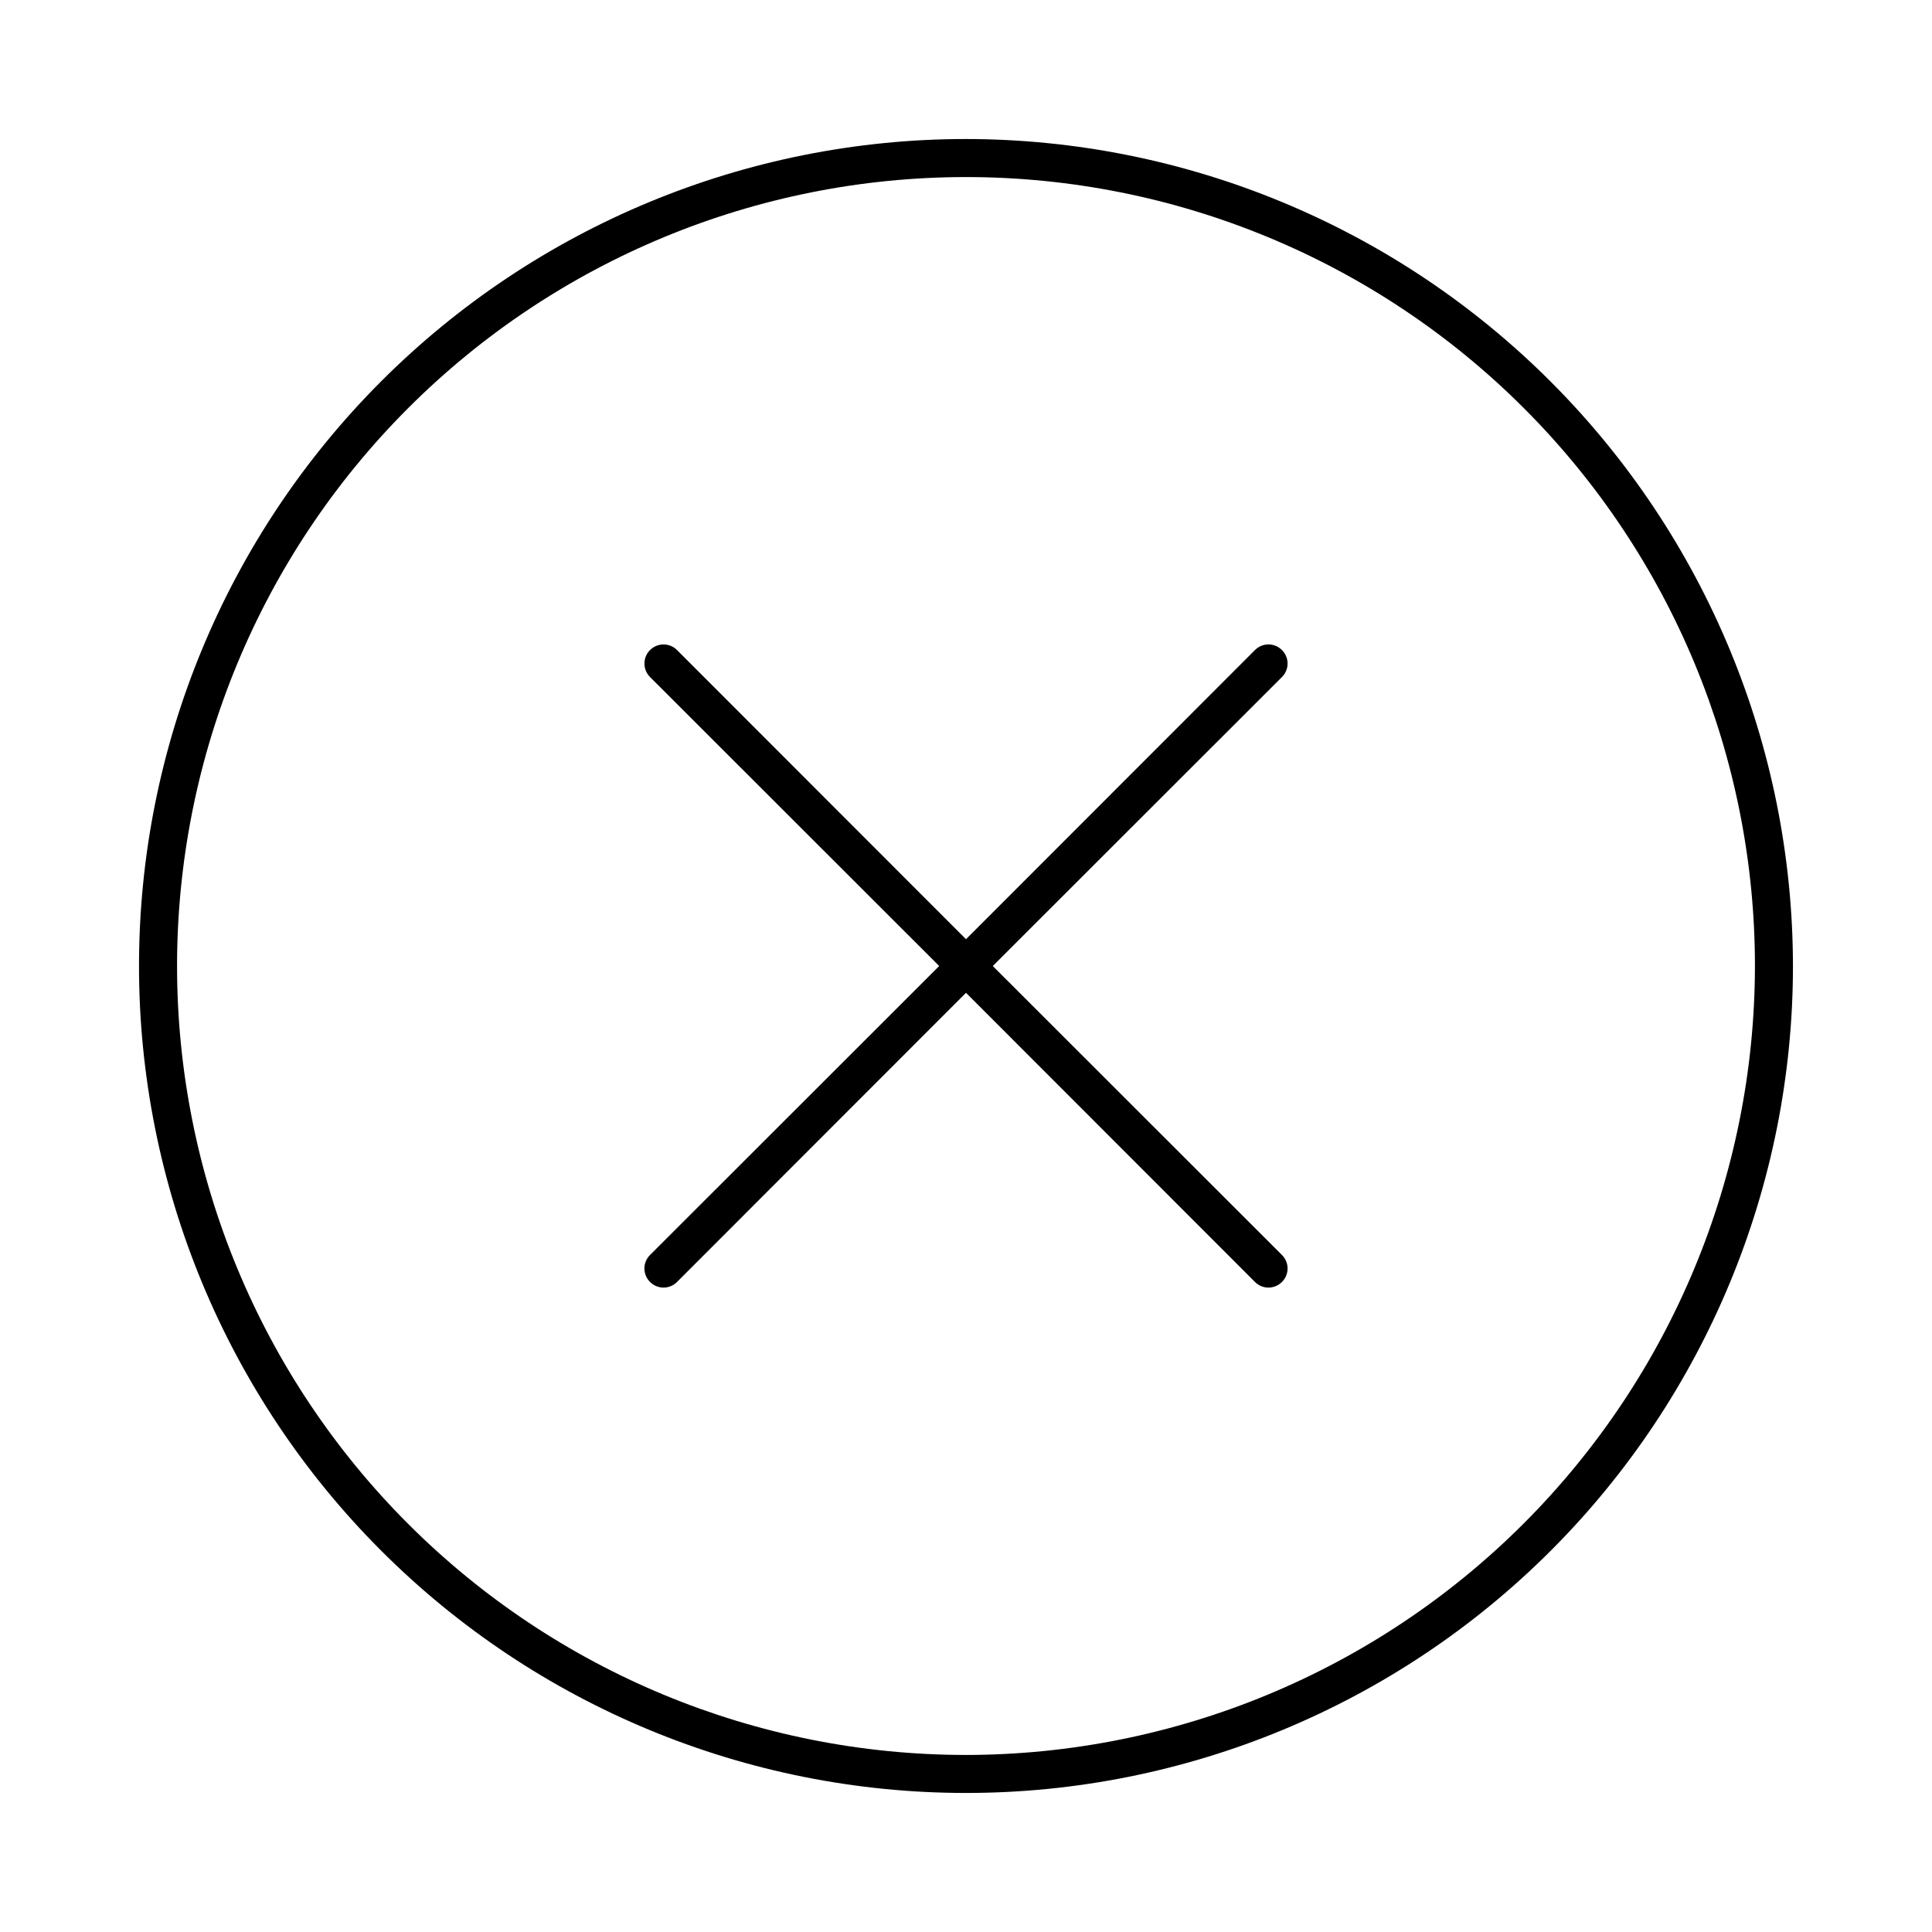 <?xml version="1.0" encoding="UTF-8"?>
<!-- Uploaded to: SVG Repo, www.svgrepo.com, Generator: SVG Repo Mixer Tools -->
<svg fill="#000000" width="800px" height="800px" version="1.1" viewBox="144 144 512 512" xmlns="http://www.w3.org/2000/svg">
 <g>
  <path d="m483.73 316.27c-0.945-0.953-2.234-1.492-3.574-1.492-1.344 0-2.633 0.539-3.578 1.492l-76.578 76.629-76.582-76.629c-1.973-1.977-5.176-1.977-7.152 0s-1.977 5.18 0 7.152l76.629 76.582-76.629 76.578c-0.953 0.945-1.492 2.234-1.492 3.578 0 1.34 0.539 2.629 1.492 3.574 0.945 0.953 2.234 1.492 3.578 1.492s2.629-0.539 3.574-1.492l76.582-76.629 76.578 76.629c0.945 0.953 2.234 1.492 3.578 1.492 1.34 0 2.629-0.539 3.574-1.492 0.953-0.945 1.492-2.234 1.492-3.574 0-1.344-0.539-2.633-1.492-3.578l-76.629-76.578 76.629-76.582c0.953-0.945 1.492-2.231 1.492-3.574s-0.539-2.633-1.492-3.578z"/>
  <path d="m400 180.84c-58.125 0-113.87 23.09-154.97 64.191s-64.191 96.844-64.191 154.97c0 58.121 23.09 113.87 64.191 154.96 41.102 41.102 96.844 64.191 154.97 64.191 58.121 0 113.87-23.09 154.96-64.191 41.102-41.098 64.191-96.844 64.191-154.96-0.055-58.109-23.16-113.82-64.25-154.91-41.086-41.09-96.801-64.195-154.91-64.25zm0 428.24c-55.453 0-108.63-22.027-147.84-61.238-39.211-39.211-61.238-92.391-61.238-147.84 0-55.453 22.027-108.63 61.238-147.84s92.391-61.238 147.84-61.238c55.449 0 108.63 22.027 147.84 61.238 39.211 39.211 61.238 92.391 61.238 147.84-0.066 55.43-22.113 108.57-61.312 147.77-39.195 39.199-92.336 61.246-147.77 61.312z"/>
 </g>
</svg>